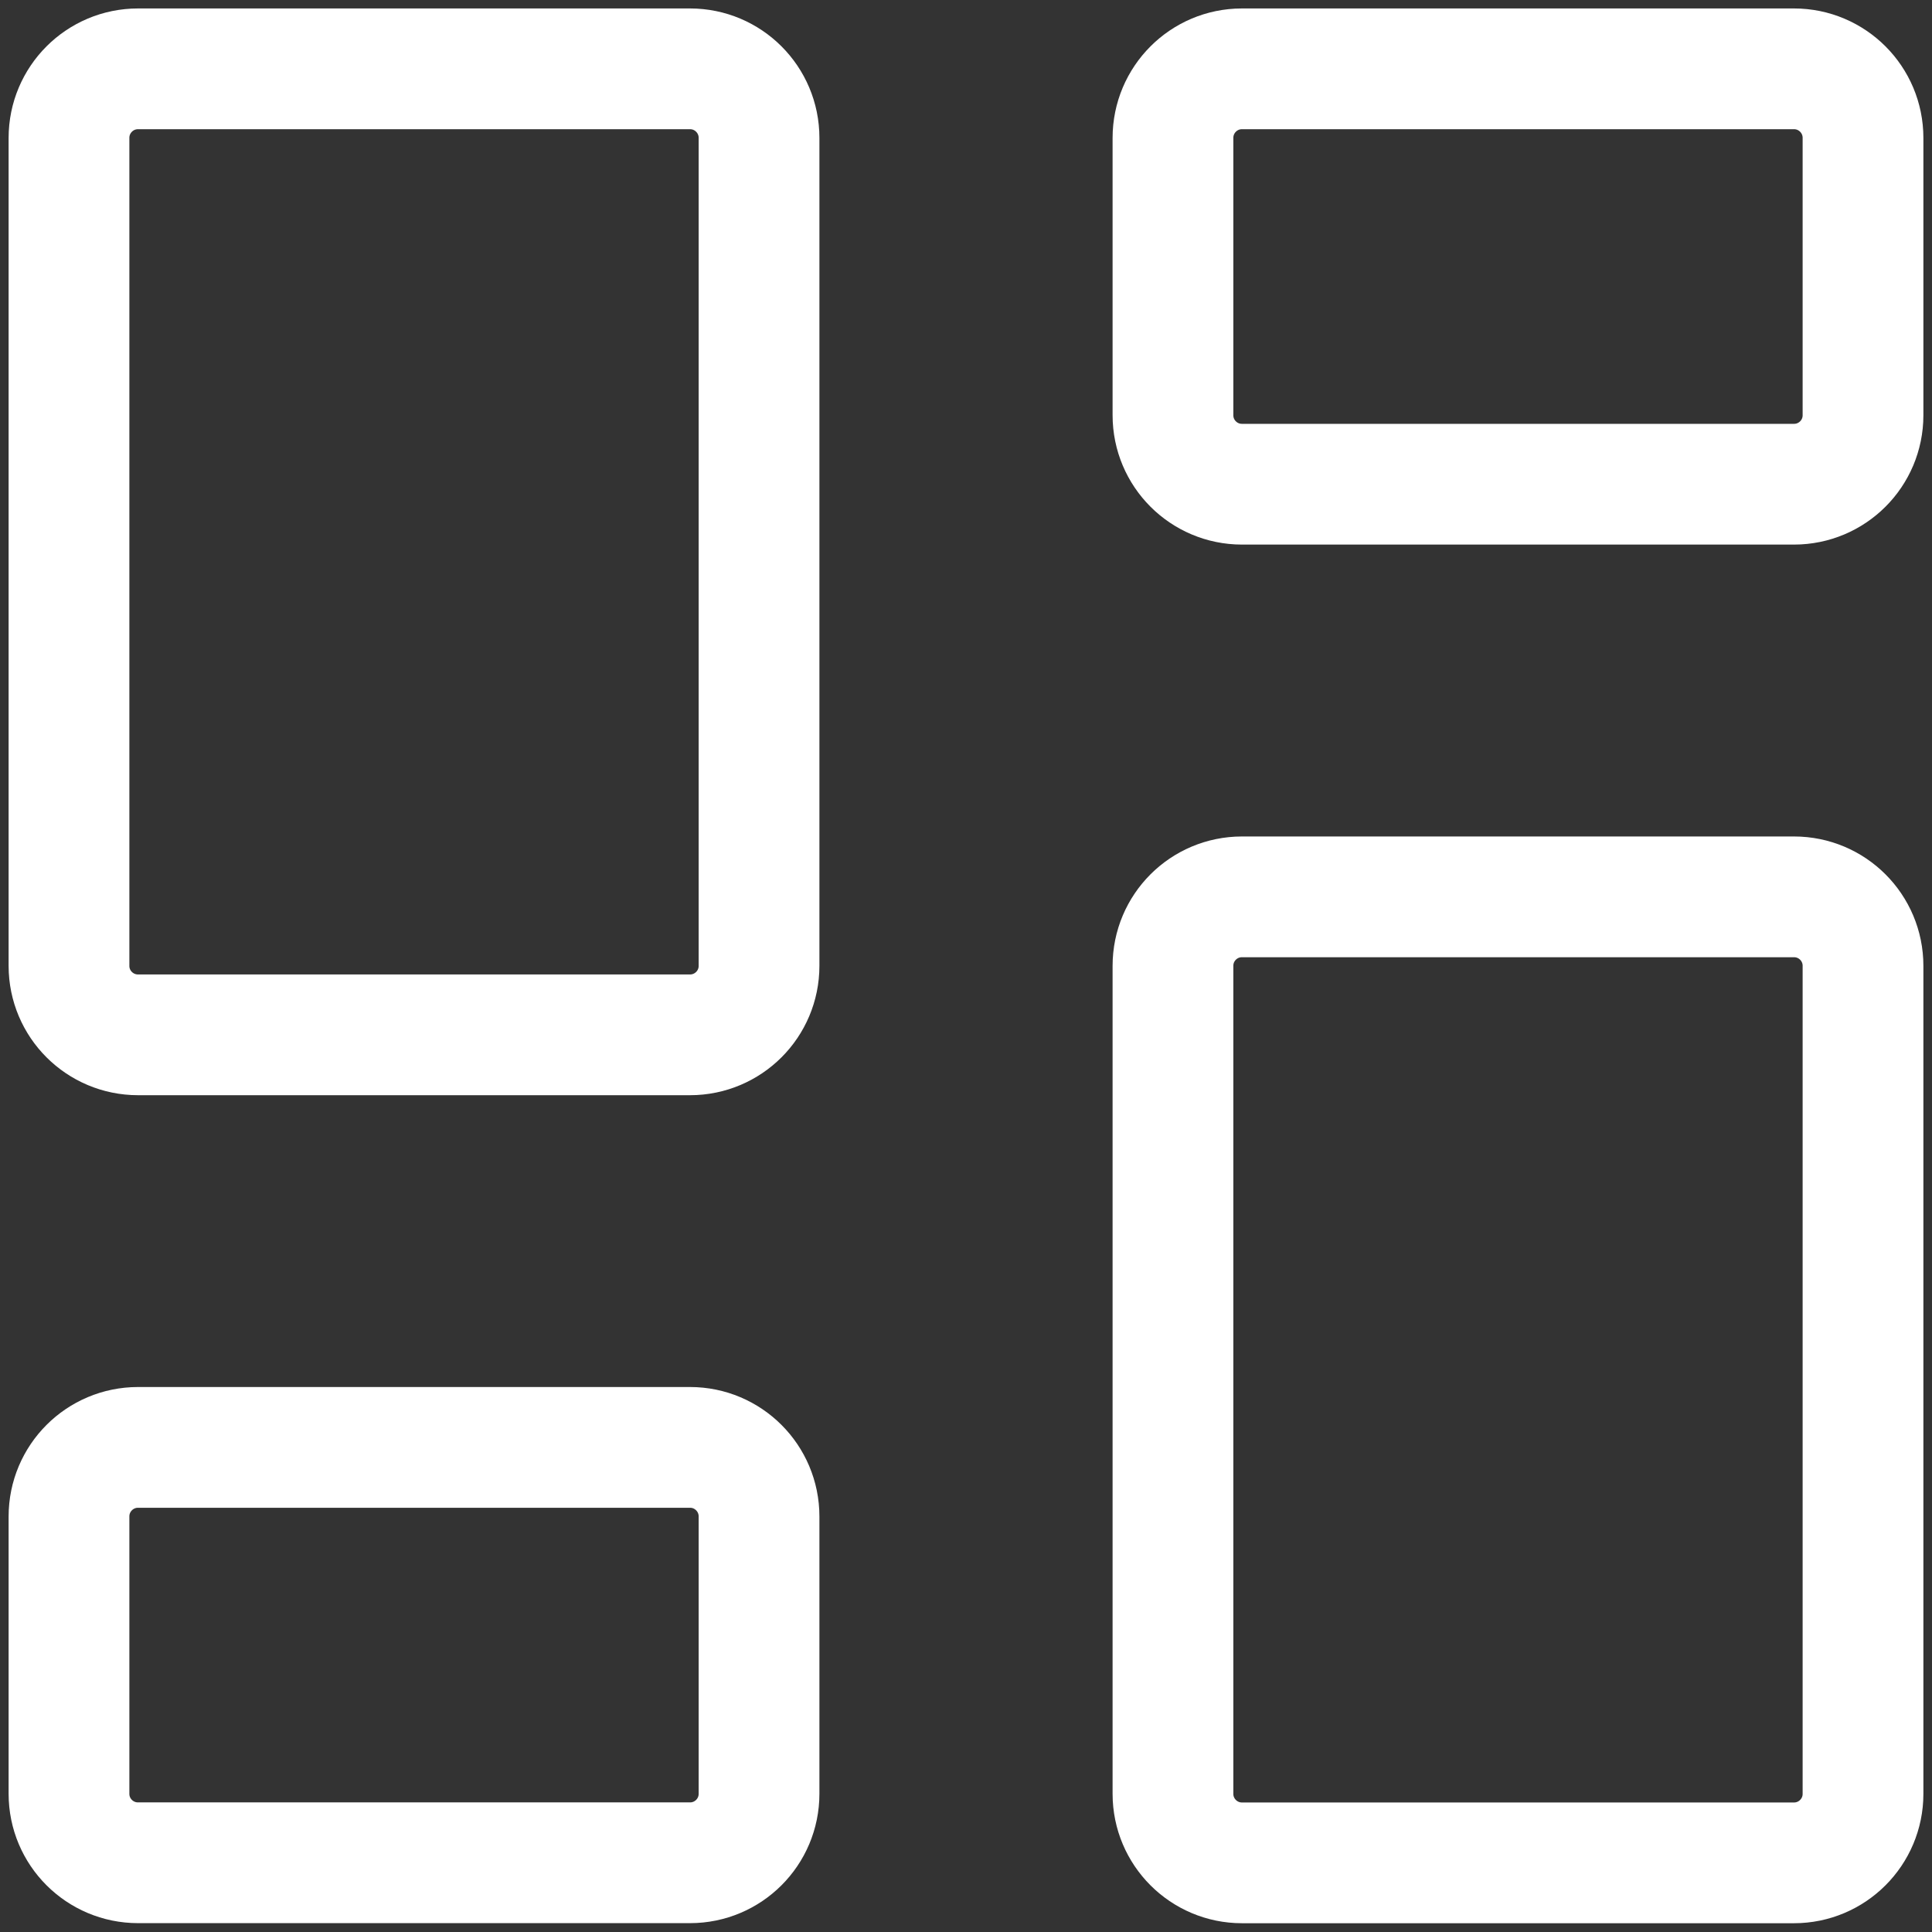 <svg width="24" height="24" viewBox="0 0 24 24" fill="none" xmlns="http://www.w3.org/2000/svg">
<rect x="0" y="0" width="24" height="24" fill="#333333" stroke="none"/>
<g clip-path="url(#clip0_170_164)">
<path d="M22.286 11.141H15.428C14.955 11.141 14.571 11.524 14.571 11.998V22.284C14.571 22.757 14.955 23.141 15.428 23.141H22.286C22.759 23.141 23.143 22.757 23.143 22.284V11.998C23.143 11.524 22.759 11.141 22.286 11.141Z" stroke="white" stroke-width="1.5" stroke-linecap="round" stroke-linejoin="round"/>
<path d="M22.286 0.855H15.428C14.955 0.855 14.571 1.239 14.571 1.713V5.158C14.571 5.632 14.955 6.015 15.428 6.015H22.286C22.759 6.015 23.143 5.632 23.143 5.158V1.713C23.143 1.239 22.759 0.855 22.286 0.855Z" stroke="white" stroke-width="1.5" stroke-linecap="round" stroke-linejoin="round"/>
<path d="M8.572 0.855H1.715C1.241 0.855 0.857 1.239 0.857 1.713V11.998C0.857 12.472 1.241 12.855 1.715 12.855H8.572C9.045 12.855 9.429 12.472 9.429 11.998V1.713C9.429 1.239 9.045 0.855 8.572 0.855Z" stroke="white" stroke-width="1.5" stroke-linecap="round" stroke-linejoin="round"/>
<path d="M8.572 17.98H1.715C1.241 17.98 0.857 18.364 0.857 18.838V22.283C0.857 22.757 1.241 23.14 1.715 23.14H8.572C9.045 23.14 9.429 22.757 9.429 22.283V18.838C9.429 18.364 9.045 17.98 8.572 17.98Z" stroke="white" stroke-width="1.5" stroke-linecap="round" stroke-linejoin="round"/>
</g>
<defs>
<clipPath id="clip0_170_164">
<rect width="24" height="24" fill="white"/>
</clipPath>
</defs>
</svg>
